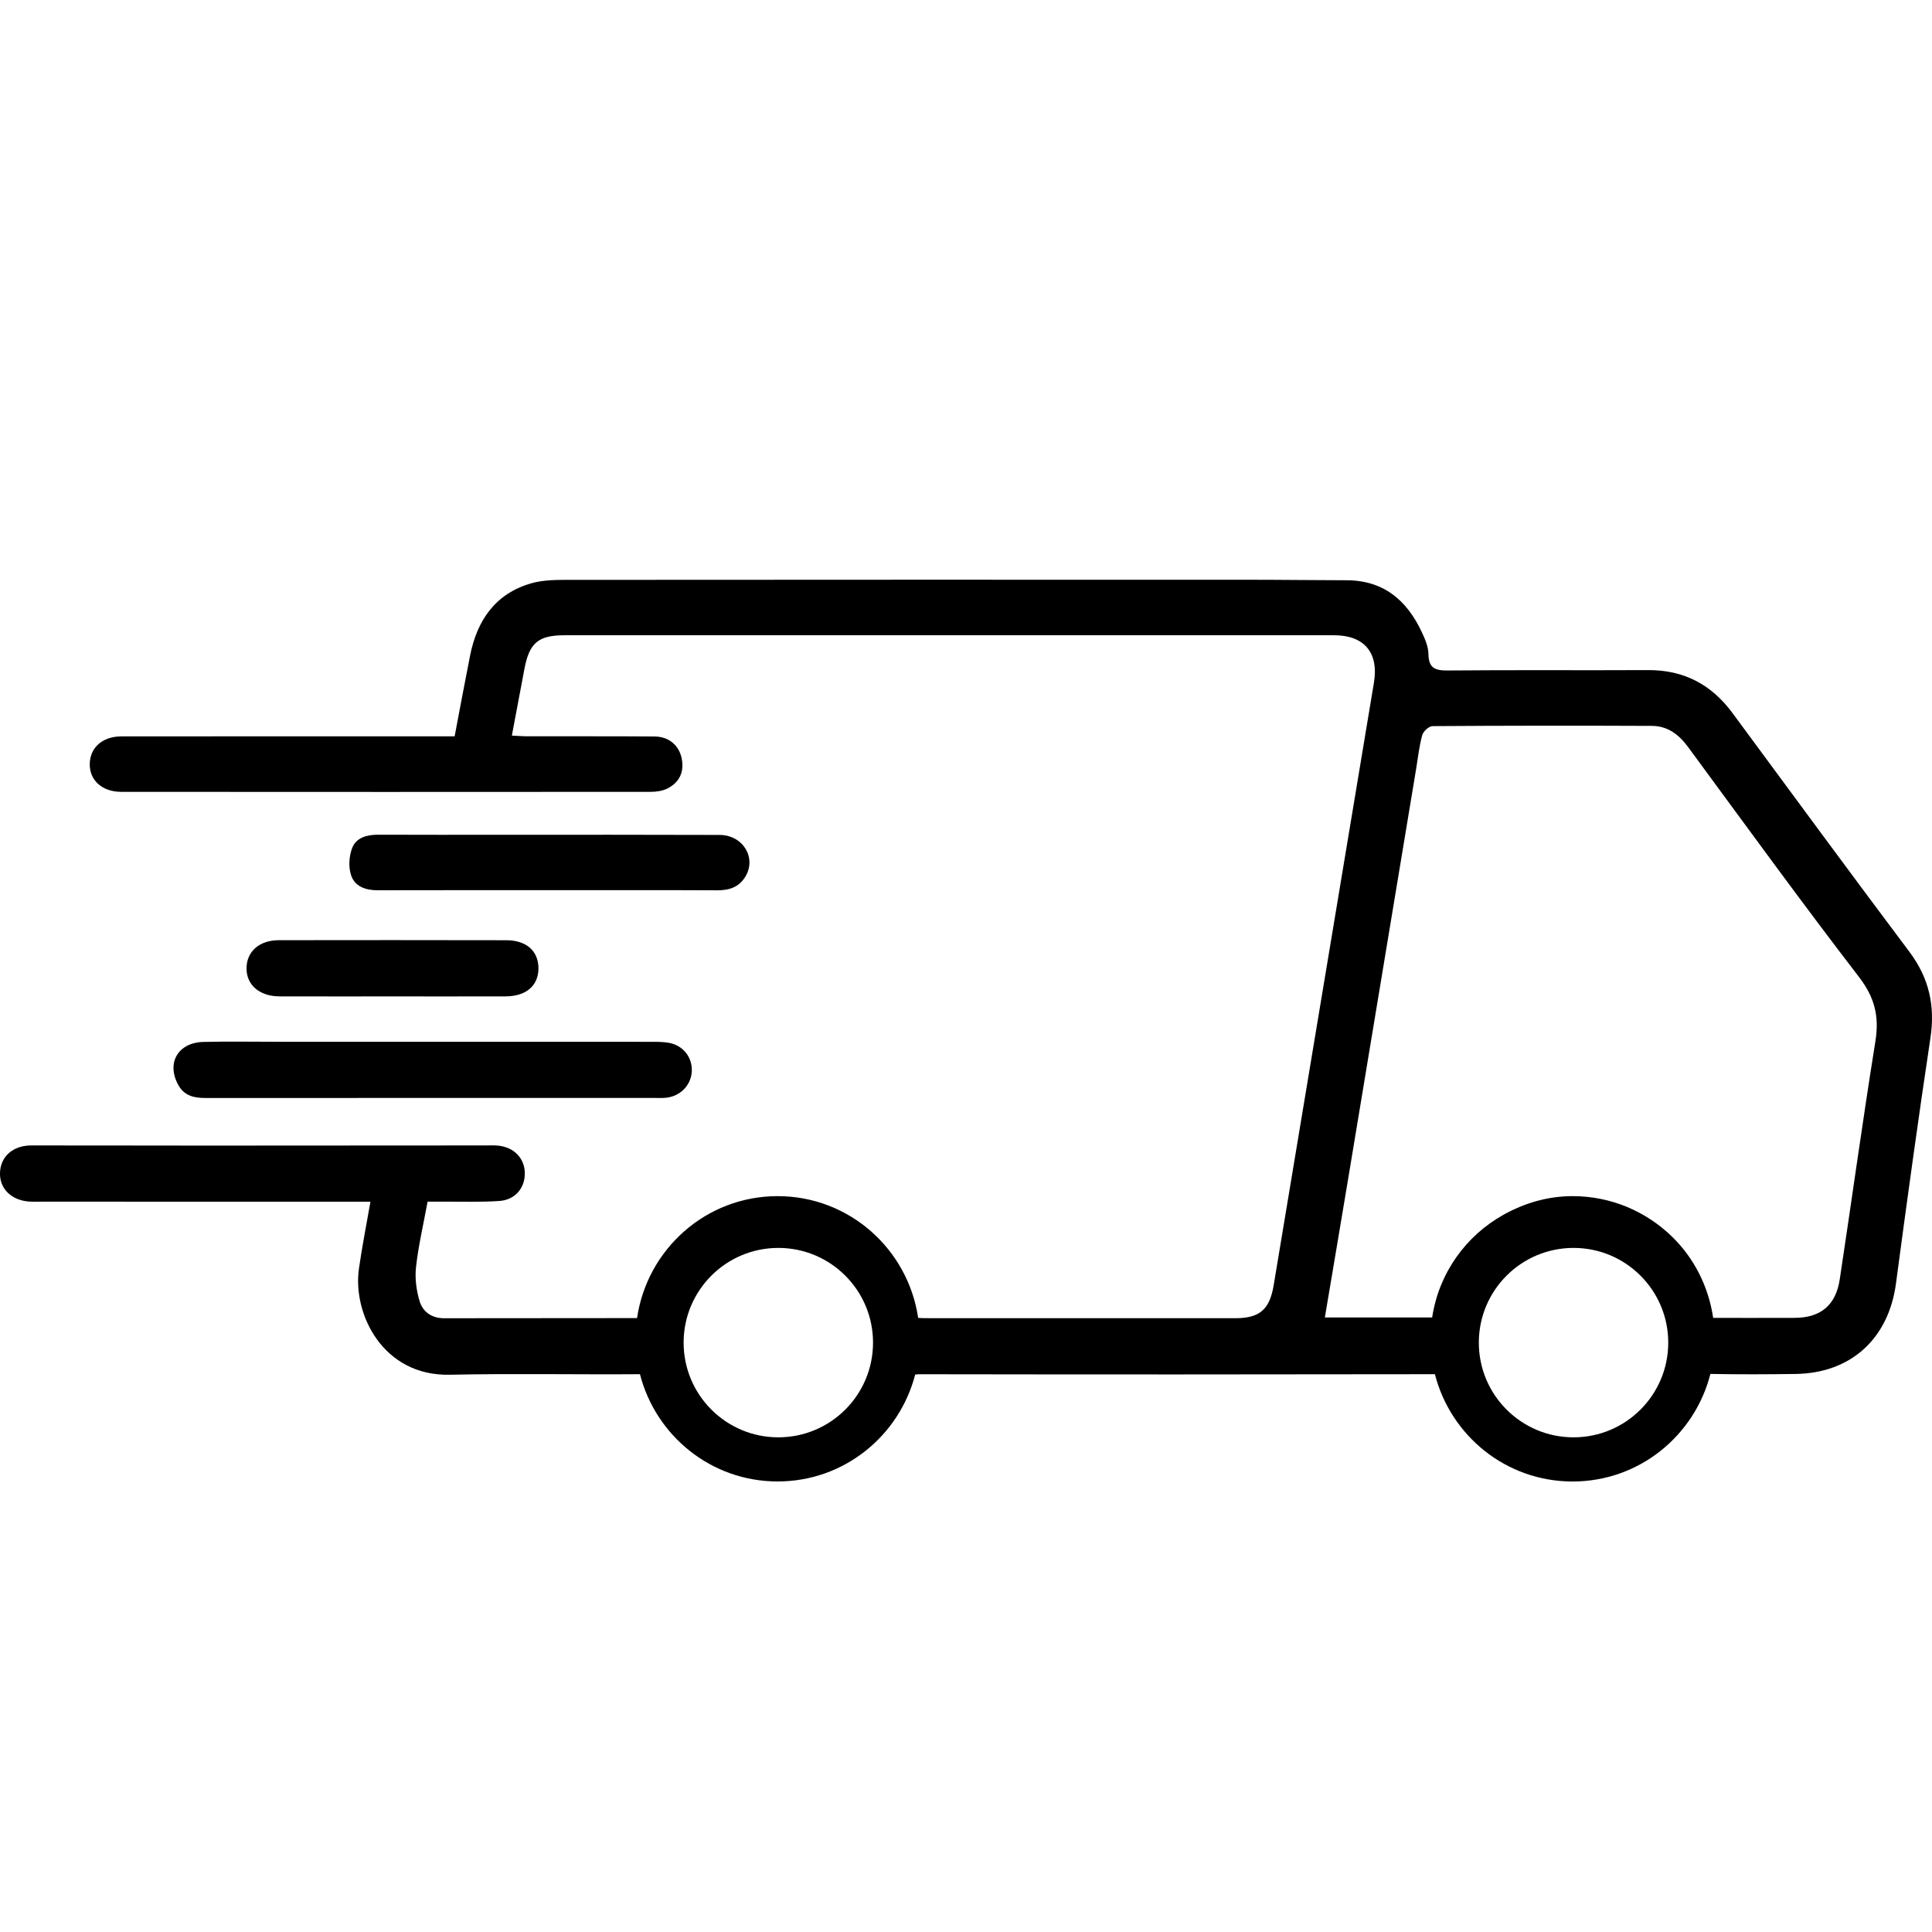 <?xml version="1.0" encoding="utf-8"?>
<!-- Generator: Adobe Illustrator 27.5.0, SVG Export Plug-In . SVG Version: 6.00 Build 0)  -->
<svg version="1.1" id="Layer_1" xmlns="http://www.w3.org/2000/svg" xmlns:xlink="http://www.w3.org/1999/xlink" x="0px" y="0px"
	 viewBox="0 0 50 50" style="enable-background:new 0 0 50 50;" xml:space="preserve">
<style type="text/css">
	.st0{fill:none;stroke:#344154;stroke-width:4;stroke-linecap:round;stroke-linejoin:round;stroke-miterlimit:10;}
	.st1{fill:#344154;}
	.st2{fill:#00FFFF;}
	.st3{fill:#FFFFFF;}
	.st4{fill-rule:evenodd;clip-rule:evenodd;fill:#221F20;}
	.st5{fill:none;stroke:#FFFF00;stroke-width:1.5;stroke-linecap:round;stroke-miterlimit:10;}
</style>
<g>
	<g>
		<path d="M49.416,24.634c-1.54-2.052-3.059-4.12-4.582-6.184c-0.544-0.736-1.258-1.113-2.182-1.108
			c-1.727,0.009-3.453-0.006-5.18,0.01c-0.331,0.003-0.499-0.058-0.504-0.427
			c-0.003-0.192-0.09-0.392-0.175-0.572c-0.386-0.822-0.99-1.335-1.946-1.336
			c-0.848-0.001-1.697-0.013-2.545-0.013c-5.836-0.001-11.672-0.002-17.508,0.003
			c-0.351,0-0.718-0.006-1.049,0.09c-0.925,0.267-1.397,0.955-1.579,1.868
			c-0.138,0.692-0.266,1.387-0.4,2.091c-0.17,0-0.3,0-0.429,0
			c-2.732,0-5.464-0.001-8.196,0.002C2.658,19.058,2.336,19.341,2.323,19.758
			c-0.014,0.429,0.315,0.735,0.815,0.735c4.565,0.003,9.13,0.004,13.695,0
			c0.149-0,0.313-0.022,0.443-0.088c0.306-0.156,0.434-0.424,0.368-0.768
			c-0.067-0.347-0.332-0.574-0.704-0.577c-1.1-0.008-2.2-0.003-3.3-0.005
			c-0.122-0-0.245-0.011-0.393-0.018c0.114-0.603,0.219-1.159,0.323-1.716
			c0.129-0.687,0.359-0.881,1.049-0.881c6.635-0,13.269,0,19.904-0
			c0.781-0,1.164,0.447,1.034,1.229c-0.863,5.198-1.728,10.395-2.594,15.592
			c-0.105,0.631-0.364,0.854-0.995,0.854c-2.685,0.001-5.369,0-8.054-0.001
			c-0.052,0-0.1-0.005-0.152-0.008c-0.264-1.78-1.784-3.15-3.637-3.15
			c-1.855,0-3.376,1.373-3.638,3.156c-1.665,0.001-3.331,0.001-4.996,0.004
			c-0.314,0.001-0.545-0.164-0.628-0.432c-0.088-0.283-0.129-0.602-0.096-0.895
			c0.061-0.549,0.189-1.091,0.299-1.69c0.16,0,0.3,0.001,0.44-0
			c0.473-0.003,0.947,0.015,1.418-0.018c0.416-0.029,0.67-0.345,0.658-0.738
			c-0.011-0.37-0.28-0.649-0.678-0.693c-0.117-0.013-0.236-0.006-0.354-0.006
			c-2.4,0.001-4.8,0.004-7.2,0.004c-1.513,0-3.025-0.005-4.538-0.004
			c-0.479,0-0.799,0.287-0.812,0.709c-0.013,0.416,0.305,0.721,0.777,0.745
			c0.094,0.005,0.189,0.001,0.284,0.001c2.708,0,5.416,0.001,8.125,0.001
			c0.123,0,0.247,0,0.401,0c-0.107,0.619-0.219,1.175-0.298,1.735
			c-0.166,1.182,0.629,2.779,2.346,2.743c1.642-0.035,3.284-0.002,4.927-0.014
			c0.409,1.593,1.842,2.776,3.563,2.776c1.717,0,3.148-1.178,3.56-2.766
			c0.036-0.004,0.07-0.009,0.112-0.009c4.446,0.008,8.892,0.006,13.338-0.001
			c0.409,1.594,1.842,2.777,3.564,2.777c1.724,0,3.159-1.187,3.566-2.784
			c0.733,0.014,1.467,0.011,2.2,0.001c1.44-0.019,2.413-0.916,2.603-2.344
			c0.282-2.118,0.573-4.236,0.891-6.349C50.085,26.03,49.925,25.312,49.416,24.634z M20.143,37.198
			c-1.354,0-2.451-1.098-2.451-2.451s1.097-2.451,2.451-2.451s2.451,1.097,2.451,2.451
			S21.497,37.198,20.143,37.198z M40.723,37.198c-1.354,0-2.451-1.098-2.451-2.451
			s1.097-2.451,2.451-2.451c1.354,0,2.451,1.097,2.451,2.451S42.077,37.198,40.723,37.198z
			 M48.535,26.95c-0.329,2.051-0.612,4.109-0.923,6.163c-0.101,0.667-0.496,0.991-1.164,0.993
			c-0.701,0.003-1.403,0.001-2.111,0.001c-0.121-0.815-0.495-1.545-1.057-2.095
			c-0.666-0.652-1.575-1.056-2.58-1.056c-0.65,0-1.252,0.183-1.783,0.478
			c-0.979,0.545-1.679,1.511-1.853,2.662c-0.932,0-1.852,0-2.777,0
			c0.208-1.236,0.415-2.456,0.618-3.677c0.583-3.508,1.164-7.016,1.745-10.524
			c0.048-0.291,0.079-0.588,0.158-0.871c0.027-0.098,0.174-0.232,0.267-0.232
			c1.892-0.013,3.785-0.014,5.677-0.006c0.409,0.002,0.7,0.226,0.939,0.552
			c1.465,1.99,2.916,3.991,4.422,5.95C48.52,25.817,48.638,26.311,48.535,26.95z"/>
		<path d="M4.624,28.096C4.782,28.369,5.039,28.416,5.323,28.416c1.949-0.001,3.898-0.001,5.848-0.001
			c1.926-0,3.851-0,5.777-0c0.106,0,0.214,0.006,0.318-0.009
			c0.364-0.05,0.628-0.342,0.638-0.695c0.01-0.359-0.231-0.659-0.598-0.724
			c-0.15-0.026-0.305-0.025-0.459-0.025c-3.225-0.001-6.45-0.001-9.675-0.001
			c-0.635,0-1.271-0.011-1.906,0.004C4.596,26.981,4.295,27.525,4.624,28.096z"/>
		<path d="M9.774,23.04c1.466-0.004,2.931-0.002,4.397-0.002c1.466,0,2.931-0.004,4.397,0.003
			c0.309,0.001,0.561-0.084,0.723-0.355c0.293-0.49-0.063-1.075-0.668-1.078
			c-1.879-0.007-3.759-0.004-5.638-0.004c-1.064-0-2.127,0.003-3.191-0.002
			c-0.294-0.001-0.575,0.071-0.681,0.347c-0.08,0.21-0.097,0.488-0.028,0.699
			C9.18,22.941,9.461,23.041,9.774,23.04z"/>
		<path d="M6.38,25.05c-0.007,0.437,0.333,0.735,0.855,0.736c0.981,0.003,1.962,0.001,2.942,0.001
			c0.969-0,1.938,0.002,2.907-0.001c0.536-0.001,0.856-0.282,0.851-0.736
			c-0.005-0.441-0.315-0.716-0.833-0.717C11.141,24.329,9.179,24.329,7.218,24.332
			C6.714,24.333,6.388,24.62,6.38,25.05z"/>
	</g>
</g>
</svg>
